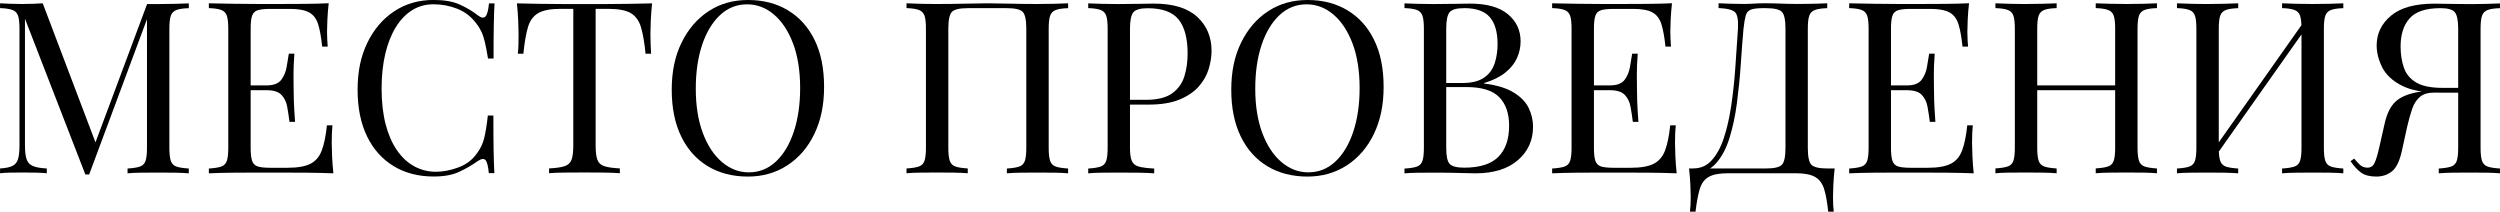 <?xml version="1.0" encoding="UTF-8"?> <svg xmlns="http://www.w3.org/2000/svg" id="_Слой_1" data-name="Слой 1" viewBox="0 0 437.64 37.04"><path d="M33.05.59v.84c-.95.03-1.67.13-2.16.32-.49.18-.82.52-.99,1.01-.17.49-.25,1.25-.25,2.29v20.83c0,1.01.08,1.76.25,2.27.17.5.5.84.99,1.01.49.17,1.21.28,2.16.34v.84c-.64-.06-1.45-.09-2.42-.11-.97-.01-1.94-.02-2.92-.02-1.09,0-2.11,0-3.07.02-.95.01-1.72.05-2.31.11v-.84c.95-.06,1.67-.17,2.16-.34.49-.17.82-.5.99-1.01.17-.5.25-1.26.25-2.27V2.77l.17.13-10.29,27.64h-.67L4.37,3.28v22.18c0,1.01.09,1.8.27,2.37s.55.98,1.09,1.22c.55.24,1.36.39,2.46.44v.84c-.5-.06-1.16-.09-1.97-.11-.81-.01-1.58-.02-2.31-.02s-1.41,0-2.12.02c-.71.01-1.31.05-1.78.11v-.84c.95-.06,1.67-.2,2.16-.44.49-.24.82-.64.99-1.22s.25-1.37.25-2.37V5.04c0-1.04-.08-1.8-.25-2.29-.17-.49-.5-.83-.99-1.01-.49-.18-1.21-.29-2.16-.32v-.84c.48.03,1.07.06,1.78.08.71.03,1.42.04,2.12.04.62,0,1.25-.01,1.91-.04.66-.03,1.21-.06,1.66-.08l9.53,25.12-.71.34L25.75.71h1.97c.98,0,1.95-.01,2.92-.04.97-.03,1.77-.06,2.42-.08Z"></path><path d="M57.54.59c-.11.98-.19,1.93-.23,2.86-.04.92-.06,1.62-.06,2.1,0,.5.01.99.04,1.45s.06.85.08,1.16h-.97c-.17-1.65-.41-2.96-.71-3.93-.31-.97-.83-1.65-1.58-2.06-.74-.41-1.86-.61-3.34-.61h-3.49c-.95,0-1.67.08-2.16.23-.49.15-.82.48-.99.97-.17.49-.25,1.25-.25,2.29v20.83c0,1.01.08,1.76.25,2.27.17.5.5.83.99.99.49.15,1.21.23,2.16.23h3.07c1.76,0,3.1-.24,4.01-.71s1.57-1.25,1.97-2.33c.41-1.08.71-2.54.9-4.39h.97c-.08.76-.13,1.76-.13,3.02,0,.53.02,1.29.06,2.29s.12,2.02.23,3.09c-1.43-.06-3.04-.09-4.83-.11-1.79-.01-3.39-.02-4.79-.02h-3.34c-1.39,0-2.86,0-4.43.02-1.57.01-3.04.05-4.41.11v-.84c.95-.06,1.67-.17,2.16-.34s.82-.5.99-1.01c.17-.5.25-1.26.25-2.27V5.04c0-1.04-.08-1.8-.25-2.29-.17-.49-.5-.83-.99-1.01-.49-.18-1.21-.29-2.16-.32v-.84c1.37.03,2.84.06,4.41.08,1.57.03,3.04.04,4.43.04h3.34c1.29,0,2.75,0,4.39-.02,1.64-.01,3.1-.05,4.39-.11ZM50.31,14.95v.84h-7.69v-.84h7.69ZM51.53,9.41c-.11,1.6-.16,2.81-.15,3.65.01.84.02,1.61.02,2.31s.01,1.47.04,2.31c.03.84.1,2.06.21,3.65h-.97c-.11-.9-.25-1.77-.4-2.62-.15-.85-.49-1.55-1.01-2.1-.52-.55-1.39-.82-2.62-.82v-.84c1.23,0,2.09-.32,2.58-.97s.8-1.4.95-2.27c.14-.87.27-1.64.38-2.31h.97Z"></path><path d="M75.98,0c1.85,0,3.37.27,4.56.82s2.25,1.18,3.17,1.91c.56.42.99.47,1.28.15.29-.32.5-1.08.61-2.29h.97c-.06,1.04-.1,2.3-.13,3.78-.03,1.48-.04,3.44-.04,5.88h-.97c-.2-1.2-.38-2.16-.55-2.88s-.37-1.32-.61-1.83c-.24-.5-.55-1.01-.95-1.51-.87-1.15-1.96-1.98-3.28-2.5-1.32-.52-2.7-.78-4.16-.78-1.37,0-2.61.34-3.72,1.03-1.11.69-2.06,1.67-2.86,2.96s-1.41,2.84-1.85,4.66c-.43,1.82-.65,3.86-.65,6.13s.24,4.43.71,6.24c.48,1.81,1.14,3.33,2,4.56.85,1.23,1.86,2.16,3.02,2.79,1.16.63,2.42.95,3.76.95,1.26,0,2.58-.25,3.95-.76,1.37-.5,2.45-1.32,3.23-2.44.62-.81,1.04-1.69,1.28-2.65.24-.95.46-2.28.65-3.99h.97c0,2.55.01,4.6.04,6.15.03,1.55.07,2.86.13,3.93h-.97c-.11-1.2-.3-1.96-.57-2.27-.27-.31-.71-.27-1.32.13-1.04.73-2.13,1.37-3.3,1.91-1.16.55-2.65.82-4.47.82-2.66,0-4.99-.6-6.99-1.81s-3.56-2.94-4.66-5.21c-1.11-2.27-1.66-5-1.66-8.19s.57-5.88,1.72-8.23c1.15-2.35,2.72-4.19,4.72-5.5,2-1.32,4.3-1.97,6.91-1.97Z"></path><path d="M114.15.59c-.11,1.06-.19,2.09-.23,3.09-.04.99-.06,1.76-.06,2.29,0,.67.01,1.3.04,1.89.03.59.06,1.11.08,1.55h-.97c-.2-1.96-.46-3.51-.8-4.64-.34-1.13-.92-1.95-1.76-2.46-.84-.5-2.14-.76-3.91-.76h-2.27v23.9c0,1.12.1,1.96.31,2.52.21.56.62.94,1.24,1.13.62.2,1.51.32,2.69.38v.84c-.73-.06-1.65-.09-2.77-.11-1.12-.01-2.25-.02-3.4-.02-1.26,0-2.44,0-3.55.02-1.11.01-2,.05-2.67.11v-.84c1.18-.06,2.07-.18,2.69-.38.62-.2,1.03-.57,1.24-1.13.21-.56.31-1.4.31-2.52V1.55h-2.27c-1.74,0-3.03.25-3.89.76-.85.5-1.45,1.32-1.78,2.46-.34,1.13-.6,2.68-.8,4.64h-.97c.06-.45.09-.97.11-1.55.01-.59.02-1.22.02-1.89,0-.53-.02-1.29-.06-2.29-.04-.99-.12-2.02-.23-3.09,1.18.03,2.46.06,3.84.08,1.39.03,2.78.04,4.18.04h7.62c1.39,0,2.78-.01,4.18-.04,1.4-.03,2.67-.06,3.82-.08Z"></path><path d="M130.95,0c2.66,0,4.99.6,6.99,1.81,2,1.2,3.56,2.93,4.66,5.19,1.11,2.25,1.66,4.99,1.66,8.21s-.57,5.88-1.7,8.23c-1.13,2.35-2.71,4.19-4.73,5.5-2.02,1.32-4.33,1.97-6.93,1.97s-4.99-.6-6.99-1.81-3.56-2.94-4.66-5.21c-1.11-2.27-1.66-5-1.66-8.19s.57-5.88,1.72-8.23c1.15-2.35,2.72-4.19,4.72-5.5,2-1.32,4.3-1.97,6.91-1.97ZM130.79.76c-1.82,0-3.4.63-4.75,1.89-1.34,1.26-2.39,3-3.13,5.21-.74,2.21-1.11,4.77-1.11,7.69s.41,5.55,1.24,7.75c.83,2.2,1.95,3.89,3.36,5.08,1.41,1.19,2.97,1.79,4.68,1.79,1.82,0,3.4-.63,4.75-1.89,1.34-1.26,2.39-3,3.13-5.23.74-2.23,1.11-4.78,1.11-7.67s-.41-5.59-1.24-7.77c-.83-2.18-1.94-3.87-3.34-5.06-1.4-1.19-2.97-1.79-4.7-1.79Z"></path><path d="M186.98.59v.84c-.95.03-1.67.13-2.16.32-.49.18-.82.52-.99,1.01-.17.49-.25,1.25-.25,2.29v20.83c0,1.01.08,1.76.25,2.27.17.5.5.84.99,1.01.49.17,1.21.28,2.16.34v.84c-.59-.06-1.36-.09-2.31-.11-.95-.01-1.97-.02-3.07-.02-.95,0-1.92,0-2.9.02-.98.01-1.79.05-2.44.11v-.84c.95-.06,1.67-.17,2.16-.34.49-.17.82-.5.99-1.01.17-.5.25-1.26.25-2.27V5.04c0-1.54-.21-2.53-.63-2.96-.42-.43-1.34-.65-2.77-.65h-6.85c-1.43,0-2.35.22-2.77.65-.42.43-.63,1.42-.63,2.96v20.83c0,1.01.08,1.76.25,2.27.17.5.5.84.99,1.01s1.21.28,2.16.34v.84c-.64-.06-1.45-.09-2.42-.11-.97-.01-1.94-.02-2.92-.02-1.09,0-2.11,0-3.07.02-.95.01-1.72.05-2.31.11v-.84c.95-.06,1.67-.17,2.16-.34s.82-.5.99-1.01c.17-.5.25-1.26.25-2.27V5.04c0-1.04-.08-1.8-.25-2.29-.17-.49-.5-.83-.99-1.01-.49-.18-1.21-.29-2.16-.32v-.84c.59.03,1.36.06,2.31.08.95.03,1.97.04,3.07.04,1.65,0,3.29-.02,4.91-.06s2.93-.06,3.91-.06,2.27.02,3.86.06c1.6.04,3.21.06,4.83.06,1.09,0,2.11-.01,3.07-.04.95-.03,1.72-.06,2.31-.08Z"></path><path d="M190.51.59c.59.03,1.36.06,2.31.08.95.03,1.89.04,2.81.04,1.32,0,2.58-.01,3.78-.04,1.2-.03,2.06-.04,2.56-.04,3.39,0,5.92.77,7.6,2.31s2.52,3.53,2.52,5.96c0,1.01-.17,2.06-.5,3.17s-.92,2.13-1.74,3.07c-.83.94-1.95,1.7-3.38,2.29-1.43.59-3.23.88-5.42.88h-4.03v-.84h3.61c1.99,0,3.51-.38,4.56-1.13,1.05-.76,1.76-1.75,2.14-2.98s.57-2.56.57-3.99c0-2.66-.53-4.65-1.58-5.96s-2.85-1.97-5.4-1.97c-1.29,0-2.13.24-2.52.71-.39.48-.59,1.44-.59,2.9v20.83c0,1.01.1,1.76.31,2.27.21.5.62.84,1.24,1.01.62.17,1.51.28,2.69.34v.84c-.73-.06-1.65-.09-2.77-.11-1.12-.01-2.25-.02-3.4-.02s-2.11,0-3.07.02c-.95.01-1.72.05-2.31.11v-.84c.95-.06,1.67-.17,2.16-.34s.82-.5.99-1.01c.17-.5.25-1.26.25-2.27V5.04c0-1.04-.08-1.8-.25-2.29-.17-.49-.5-.83-.99-1.01-.49-.18-1.21-.29-2.16-.32v-.84Z"></path><path d="M228.9,0c2.66,0,4.99.6,6.99,1.81,2,1.2,3.56,2.93,4.66,5.19,1.11,2.25,1.66,4.99,1.66,8.21s-.57,5.88-1.7,8.23c-1.13,2.35-2.71,4.19-4.73,5.5-2.02,1.32-4.33,1.97-6.93,1.97s-4.99-.6-6.99-1.81-3.56-2.94-4.66-5.21c-1.11-2.27-1.66-5-1.66-8.19s.57-5.88,1.72-8.23c1.15-2.35,2.72-4.19,4.72-5.5,2-1.32,4.3-1.97,6.91-1.97ZM228.73.76c-1.82,0-3.4.63-4.75,1.89-1.34,1.26-2.39,3-3.13,5.21-.74,2.21-1.11,4.77-1.11,7.69s.41,5.55,1.24,7.75c.83,2.2,1.95,3.89,3.36,5.08,1.41,1.19,2.97,1.79,4.68,1.79,1.82,0,3.4-.63,4.75-1.89,1.34-1.26,2.39-3,3.13-5.23.74-2.23,1.11-4.78,1.11-7.67s-.41-5.59-1.24-7.77c-.83-2.18-1.94-3.87-3.34-5.06-1.4-1.19-2.97-1.79-4.7-1.79Z"></path><path d="M245.86.59c.59.03,1.36.06,2.31.08.95.03,1.89.04,2.81.04,1.32,0,2.58-.01,3.78-.04,1.2-.03,2.06-.04,2.56-.04,2.94,0,5.15.62,6.64,1.85,1.48,1.23,2.23,2.81,2.23,4.75,0,.98-.2,1.94-.61,2.88-.41.94-1.08,1.79-2.02,2.56-.94.77-2.19,1.39-3.76,1.87v.08c2.21.28,3.94.8,5.19,1.58,1.25.77,2.12,1.67,2.62,2.71.5,1.04.76,2.13.76,3.28,0,2.38-.89,4.33-2.67,5.86-1.78,1.53-4.25,2.29-7.41,2.29-.62,0-1.54-.02-2.77-.06s-2.72-.06-4.45-.06c-.98,0-1.95,0-2.9.02-.95.01-1.72.05-2.31.11v-.84c.95-.06,1.67-.17,2.16-.34s.82-.5.99-1.01c.17-.5.25-1.26.25-2.27V5.04c0-1.04-.08-1.8-.25-2.29-.17-.49-.5-.83-.99-1.01-.49-.18-1.21-.29-2.16-.32v-.84ZM256.28,1.43c-1.29,0-2.13.24-2.52.71-.39.48-.59,1.44-.59,2.9v20.83c0,1.46.2,2.4.61,2.83.41.43,1.25.65,2.54.65,2.74,0,4.74-.64,5.99-1.91,1.25-1.27,1.87-3.09,1.87-5.44,0-2.16-.58-3.82-1.74-5-1.16-1.18-3.07-1.76-5.73-1.76h-4.33v-.71h3.61c1.65,0,2.93-.32,3.82-.95.9-.63,1.51-1.47,1.85-2.52.34-1.05.5-2.18.5-3.38,0-2.07-.46-3.63-1.36-4.68-.91-1.05-2.42-1.58-4.52-1.58Z"></path><path d="M292.69.59c-.11.98-.19,1.93-.23,2.86-.04.92-.06,1.62-.06,2.1,0,.5.01.99.04,1.45s.06.85.08,1.16h-.97c-.17-1.65-.41-2.96-.71-3.93-.31-.97-.83-1.65-1.58-2.06-.74-.41-1.86-.61-3.34-.61h-3.49c-.95,0-1.67.08-2.16.23-.49.15-.82.48-.99.97-.17.49-.25,1.25-.25,2.29v20.83c0,1.01.08,1.76.25,2.27.17.5.5.83.99.99.49.15,1.21.23,2.16.23h3.07c1.76,0,3.1-.24,4.01-.71s1.57-1.25,1.97-2.33c.41-1.08.71-2.54.9-4.39h.97c-.08.76-.13,1.76-.13,3.02,0,.53.02,1.29.06,2.29s.12,2.02.23,3.09c-1.43-.06-3.04-.09-4.83-.11-1.79-.01-3.39-.02-4.79-.02h-3.34c-1.39,0-2.86,0-4.43.02-1.57.01-3.04.05-4.41.11v-.84c.95-.06,1.67-.17,2.16-.34s.82-.5.99-1.01c.17-.5.25-1.26.25-2.27V5.04c0-1.04-.08-1.8-.25-2.29-.17-.49-.5-.83-.99-1.01-.49-.18-1.21-.29-2.16-.32v-.84c1.37.03,2.84.06,4.41.08,1.57.03,3.04.04,4.43.04h3.34c1.29,0,2.75,0,4.39-.02,1.64-.01,3.1-.05,4.39-.11ZM285.47,14.95v.84h-7.69v-.84h7.69ZM286.69,9.41c-.11,1.6-.16,2.81-.15,3.65.01.84.02,1.61.02,2.31s.01,1.47.04,2.31c.03.84.1,2.06.21,3.65h-.97c-.11-.9-.25-1.77-.4-2.62-.15-.85-.49-1.55-1.01-2.1-.52-.55-1.39-.82-2.62-.82v-.84c1.23,0,2.09-.32,2.58-.97s.8-1.4.95-2.27c.14-.87.27-1.64.38-2.31h.97Z"></path><path d="M319.87.59v.84c-.95.03-1.67.13-2.16.32-.49.18-.82.52-.99,1.01-.17.49-.25,1.25-.25,2.29v20.83c0,1.54.21,2.53.63,2.96.42.43,1.34.65,2.77.65h1.3c-.11.98-.19,1.93-.23,2.86-.04.92-.06,1.62-.06,2.1,0,1.09.04,1.96.13,2.6h-.97c-.17-1.65-.41-2.97-.71-3.95-.31-.98-.83-1.69-1.58-2.12-.74-.43-1.86-.65-3.34-.65h-11.97c-1.48,0-2.6.22-3.34.65-.74.43-1.26,1.14-1.55,2.12-.29.98-.54,2.29-.74,3.95h-.97c.08-.64.13-1.51.13-2.6,0-.48-.02-1.18-.06-2.1-.04-.92-.12-1.88-.23-2.86h13.48c1.43,0,2.35-.22,2.77-.65.42-.43.63-1.42.63-2.96V5.04c0-1.54-.21-2.53-.63-2.96-.42-.43-1.34-.65-2.77-.65h-.55c-.98,0-1.69.09-2.14.27-.45.18-.74.53-.88,1.05-.14.52-.27,1.28-.38,2.29-.17,1.9-.33,3.99-.48,6.26-.15,2.27-.38,4.51-.67,6.74-.29,2.23-.73,4.26-1.3,6.11-.57,1.85-1.37,3.33-2.37,4.45s-2.32,1.68-3.95,1.68v-.8c1.29,0,2.37-.48,3.23-1.45.87-.97,1.58-2.27,2.12-3.93s.97-3.54,1.28-5.65c.31-2.11.55-4.32.71-6.62.17-2.29.32-4.56.46-6.8.08-1.48-.08-2.44-.5-2.88-.42-.43-1.39-.68-2.9-.74v-.84c.59.03,1.29.06,2.1.08.81.03,1.55.04,2.23.04s1.27-.02,1.87-.06c.6-.04,1.21-.06,1.83-.06,1.06,0,2.03.02,2.9.06.87.04,1.9.06,3.11.06.56,0,1.15,0,1.76-.02.62-.01,1.21-.03,1.79-.04.57-.01,1.06-.04,1.45-.06Z"></path><path d="M344.69.59c-.11.98-.19,1.93-.23,2.86-.04.92-.06,1.62-.06,2.1,0,.5.01.99.04,1.45s.06.85.08,1.16h-.97c-.17-1.65-.41-2.96-.71-3.93-.31-.97-.83-1.65-1.58-2.06-.74-.41-1.86-.61-3.34-.61h-3.49c-.95,0-1.67.08-2.16.23-.49.15-.82.48-.99.97-.17.49-.25,1.25-.25,2.29v20.83c0,1.01.08,1.76.25,2.27.17.5.5.83.99.99.49.15,1.21.23,2.16.23h3.07c1.76,0,3.1-.24,4.01-.71s1.57-1.25,1.97-2.33c.41-1.08.71-2.54.9-4.39h.97c-.08.76-.13,1.76-.13,3.02,0,.53.02,1.29.06,2.29s.12,2.02.23,3.09c-1.43-.06-3.04-.09-4.83-.11-1.79-.01-3.39-.02-4.79-.02h-3.34c-1.39,0-2.86,0-4.43.02-1.57.01-3.04.05-4.41.11v-.84c.95-.06,1.67-.17,2.16-.34s.82-.5.99-1.01c.17-.5.25-1.26.25-2.27V5.04c0-1.04-.08-1.8-.25-2.29-.17-.49-.5-.83-.99-1.01-.49-.18-1.21-.29-2.16-.32v-.84c1.37.03,2.84.06,4.41.08,1.57.03,3.04.04,4.43.04h3.34c1.29,0,2.75,0,4.39-.02,1.64-.01,3.1-.05,4.39-.11ZM337.47,14.95v.84h-7.69v-.84h7.69ZM338.68,9.41c-.11,1.6-.16,2.81-.15,3.65.01.84.02,1.61.02,2.31s.01,1.47.04,2.31c.03.84.1,2.06.21,3.65h-.97c-.11-.9-.25-1.77-.4-2.62-.15-.85-.49-1.55-1.01-2.1-.52-.55-1.39-.82-2.62-.82v-.84c1.23,0,2.09-.32,2.58-.97s.8-1.4.95-2.27c.14-.87.27-1.64.38-2.31h.97Z"></path><path d="M349.31,30.32v-.84c.95-.06,1.67-.17,2.16-.34s.82-.5.99-1.01c.17-.5.25-1.26.25-2.27V5.04c0-1.04-.08-1.8-.25-2.29-.17-.49-.5-.83-.99-1.01-.49-.18-1.21-.29-2.16-.32v-.84c.59.03,1.36.06,2.31.08.95.03,1.97.04,3.07.04.98,0,1.95-.01,2.92-.04.97-.03,1.77-.06,2.42-.08v.84c-.95.03-1.67.13-2.16.32-.49.18-.82.52-.99,1.01-.17.49-.25,1.25-.25,2.29v20.83c0,1.01.08,1.76.25,2.27.17.5.5.84.99,1.01s1.21.28,2.16.34v.84c-.64-.06-1.45-.09-2.42-.11-.97-.01-1.94-.02-2.92-.02-1.09,0-2.11,0-3.07.02-.95.01-1.72.05-2.31.11ZM355.15,15.79v-.84h16.59v.84h-16.59ZM366.87,30.32v-.84c.95-.06,1.67-.17,2.16-.34.49-.17.82-.5.99-1.01.17-.5.25-1.26.25-2.27V5.04c0-1.04-.08-1.8-.25-2.29-.17-.49-.5-.83-.99-1.01-.49-.18-1.21-.29-2.16-.32v-.84c.64.03,1.46.06,2.44.08.98.03,1.95.04,2.9.04,1.09,0,2.11-.01,3.07-.04.95-.03,1.72-.06,2.31-.08v.84c-.95.03-1.67.13-2.16.32-.49.18-.82.52-.99,1.01-.17.49-.25,1.25-.25,2.29v20.83c0,1.01.08,1.76.25,2.27.17.5.5.84.99,1.01.49.17,1.21.28,2.16.34v.84c-.59-.06-1.36-.09-2.31-.11-.95-.01-1.97-.02-3.07-.02-.95,0-1.92,0-2.9.02-.98.01-1.79.05-2.44.11Z"></path><path d="M391.81.59v.84c-.95.03-1.67.13-2.16.32-.49.18-.82.52-.99,1.01-.17.49-.25,1.25-.25,2.29v20.83c0,1.01.08,1.76.25,2.27.17.5.5.84.99,1.01s1.21.28,2.16.34v.84c-.64-.06-1.45-.09-2.42-.11-.97-.01-1.94-.02-2.92-.02-1.09,0-2.11,0-3.07.02-.95.01-1.72.05-2.31.11v-.84c.95-.06,1.67-.17,2.16-.34s.82-.5.99-1.01c.17-.5.25-1.26.25-2.27V5.04c0-1.04-.08-1.8-.25-2.29-.17-.49-.5-.83-.99-1.01-.49-.18-1.21-.29-2.16-.32v-.84c.59.03,1.36.06,2.31.08.95.03,1.97.04,3.07.04.98,0,1.95-.01,2.92-.04.97-.03,1.77-.06,2.42-.08ZM403.62,3.36c-.06.59-.1,1.19-.13,1.81l-16.8,23.81.13-1.81,16.8-23.81ZM410.21.59v.84c-.95.03-1.67.13-2.16.32-.49.18-.82.52-.99,1.01-.17.49-.25,1.25-.25,2.29v20.83c0,1.01.08,1.76.25,2.27.17.5.5.84.99,1.01.49.17,1.21.28,2.16.34v.84c-.59-.06-1.36-.09-2.31-.11-.95-.01-1.97-.02-3.07-.02-.95,0-1.92,0-2.9.02-.98.01-1.79.05-2.44.11v-.84c.95-.06,1.67-.17,2.16-.34.49-.17.82-.5.99-1.01.17-.5.25-1.26.25-2.27V5.04c0-1.04-.08-1.8-.25-2.29-.17-.49-.5-.83-.99-1.01-.49-.18-1.21-.29-2.16-.32v-.84c.64.03,1.46.06,2.44.08.98.03,1.95.04,2.9.04,1.09,0,2.11-.01,3.07-.04.95-.03,1.72-.06,2.31-.08Z"></path><path d="M430.75,15.5l-.08.71h-4.54c-1.09,0-1.93.25-2.52.76s-1.04,1.2-1.34,2.08c-.31.88-.6,1.93-.88,3.13l-.92,4.2c-.39,1.79-.97,3-1.74,3.61-.77.62-1.69.92-2.75.92-1.12,0-2-.23-2.65-.69-.64-.46-1.26-1.13-1.85-2l.63-.46c.39.48.74.85,1.05,1.13.31.28.7.43,1.18.46.62.03,1.06-.23,1.32-.78.27-.55.54-1.43.82-2.67l.97-4.28c.39-1.74,1.03-3.02,1.91-3.84s2.26-1.39,4.14-1.7c.53-.08,1.06-.15,1.6-.21.53-.06,1.24-.12,2.12-.19.88-.07,2.07-.13,3.55-.19ZM437.64.59v.84c-.95.03-1.67.13-2.16.32-.49.18-.82.52-.99,1.01-.17.49-.25,1.25-.25,2.29v20.83c0,1.01.08,1.76.25,2.27.17.5.5.84.99,1.01.49.17,1.21.28,2.16.34v.84c-.59-.06-1.36-.09-2.31-.11-.95-.01-1.97-.02-3.07-.02-.95,0-1.92,0-2.9.02-.98.01-1.79.05-2.44.11v-.84c.95-.06,1.67-.17,2.16-.34.49-.17.82-.5.99-1.01.17-.5.25-1.26.25-2.27V5.04c0-1.46-.2-2.42-.59-2.9-.39-.48-1.23-.71-2.52-.71-2.55,0-4.35.6-5.4,1.79-1.05,1.19-1.57,2.82-1.57,4.89,0,1.37.19,2.61.57,3.72s1.09,1.97,2.14,2.6c1.05.63,2.57.95,4.56.95h3.61v.84h-4.03c-2.88,0-5.13-.43-6.74-1.28-1.61-.85-2.73-1.92-3.36-3.21-.63-1.29-.94-2.55-.94-3.78,0-2.07.84-3.81,2.52-5.21,1.68-1.4,4.21-2.1,7.6-2.1.5,0,1.36.01,2.56.04,1.2.03,2.46.04,3.78.04.92,0,1.86-.01,2.81-.04.95-.03,1.72-.06,2.31-.08Z"></path></svg> 